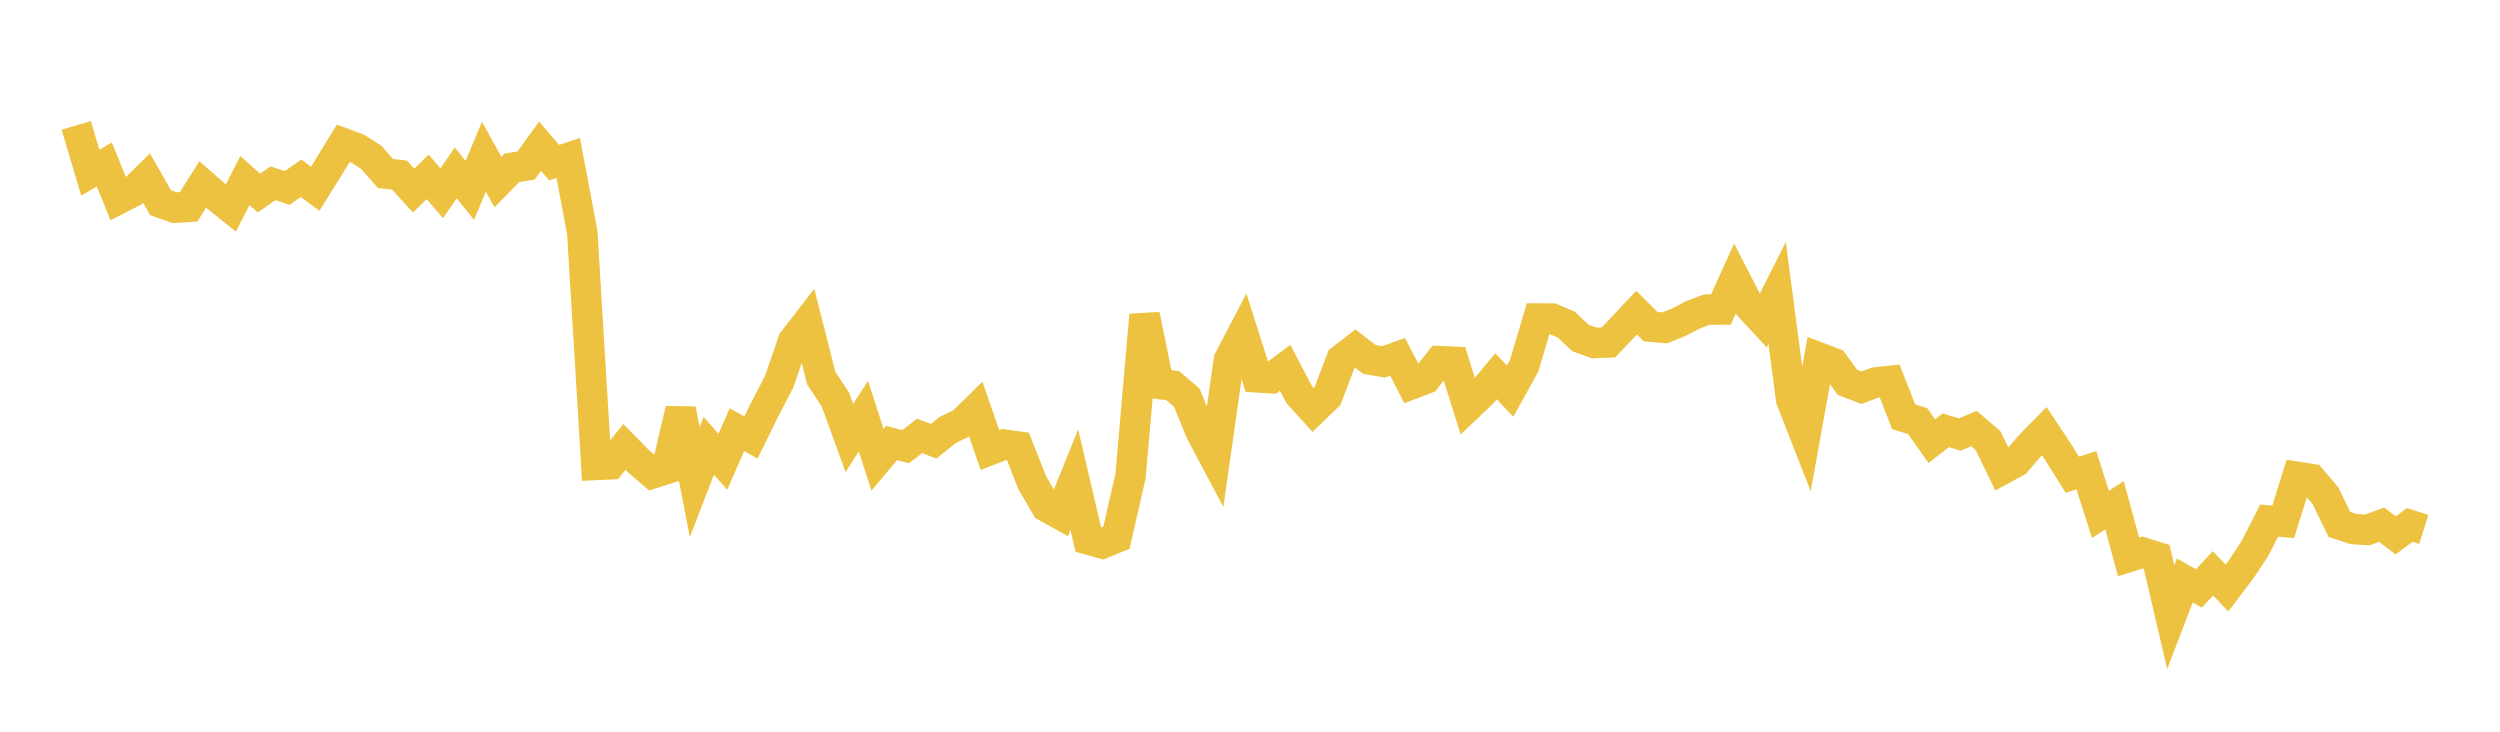 <svg width="164" height="48" xmlns="http://www.w3.org/2000/svg" xmlns:xlink="http://www.w3.org/1999/xlink"><path fill="none" stroke="rgb(237,194,64)" stroke-width="2" d="M5,8.225L5.922,11.328L6.844,10.789L7.766,13.062L8.689,12.593L9.611,11.683L10.533,13.296L11.455,13.625L12.377,13.568L13.299,12.098L14.222,12.908L15.144,13.647L16.066,11.845L16.988,12.666L17.91,12.023L18.832,12.332L19.754,11.696L20.677,12.382L21.599,10.904L22.521,9.396L23.443,9.741L24.365,10.327L25.287,11.385L26.21,11.486L27.132,12.503L28.054,11.603L28.976,12.678L29.898,11.345L30.82,12.488L31.743,10.278L32.665,11.943L33.587,11.007L34.509,10.857L35.431,9.588L36.353,10.671L37.275,10.361L38.198,15.257L39.12,30.5L40.042,30.458L40.964,29.317L41.886,30.26L42.808,31.055L43.731,30.764L44.653,26.852L45.575,31.626L46.497,29.242L47.419,30.287L48.341,28.188L49.263,28.697L50.186,26.821L51.108,25.053L52.03,22.371L52.952,21.177L53.874,24.807L54.796,26.197L55.719,28.731L56.641,27.302L57.563,30.16L58.485,29.061L59.407,29.301L60.329,28.596L61.251,28.944L62.174,28.201L63.096,27.761L64.018,26.859L64.94,29.522L65.862,29.164L66.784,29.295L67.707,31.65L68.629,33.236L69.551,33.751L70.473,31.466L71.395,35.393L72.317,35.65L73.24,35.271L74.162,31.23L75.084,20.664L76.006,25.184L76.928,25.296L77.85,26.083L78.772,28.338L79.695,30.075L80.617,23.611L81.539,21.846L82.461,24.753L83.383,24.812L84.305,24.123L85.228,25.884L86.15,26.899L87.072,26.008L87.994,23.586L88.916,22.873L89.838,23.581L90.76,23.738L91.683,23.408L92.605,25.198L93.527,24.848L94.449,23.691L95.371,23.733L96.293,26.672L97.216,25.793L98.138,24.68L99.06,25.661L99.982,24L100.904,20.895L101.826,20.901L102.749,21.295L103.671,22.167L104.593,22.5L105.515,22.462L106.437,21.487L107.359,20.51L108.281,21.427L109.204,21.51L110.126,21.14L111.048,20.657L111.97,20.31L112.892,20.304L113.814,18.271L114.737,20.062L115.659,21.059L116.581,19.227L117.503,26.216L118.425,28.572L119.347,23.462L120.269,23.812L121.192,25.075L122.114,25.433L123.036,25.09L123.958,24.99L124.88,27.339L125.802,27.629L126.725,28.942L127.647,28.228L128.569,28.505L129.491,28.112L130.413,28.901L131.335,30.798L132.257,30.299L133.18,29.218L134.102,28.282L135.024,29.67L135.946,31.143L136.868,30.849L137.79,33.746L138.713,33.148L139.635,36.537L140.557,36.243L141.479,36.533L142.401,40.486L143.323,38.079L144.246,38.602L145.168,37.612L146.09,38.573L147.012,37.355L147.934,35.966L148.856,34.151L149.778,34.231L150.701,31.281L151.623,31.428L152.545,32.514L153.467,34.402L154.389,34.709L155.311,34.762L156.234,34.421L157.156,35.119L158.078,34.438L159,34.731"></path></svg>